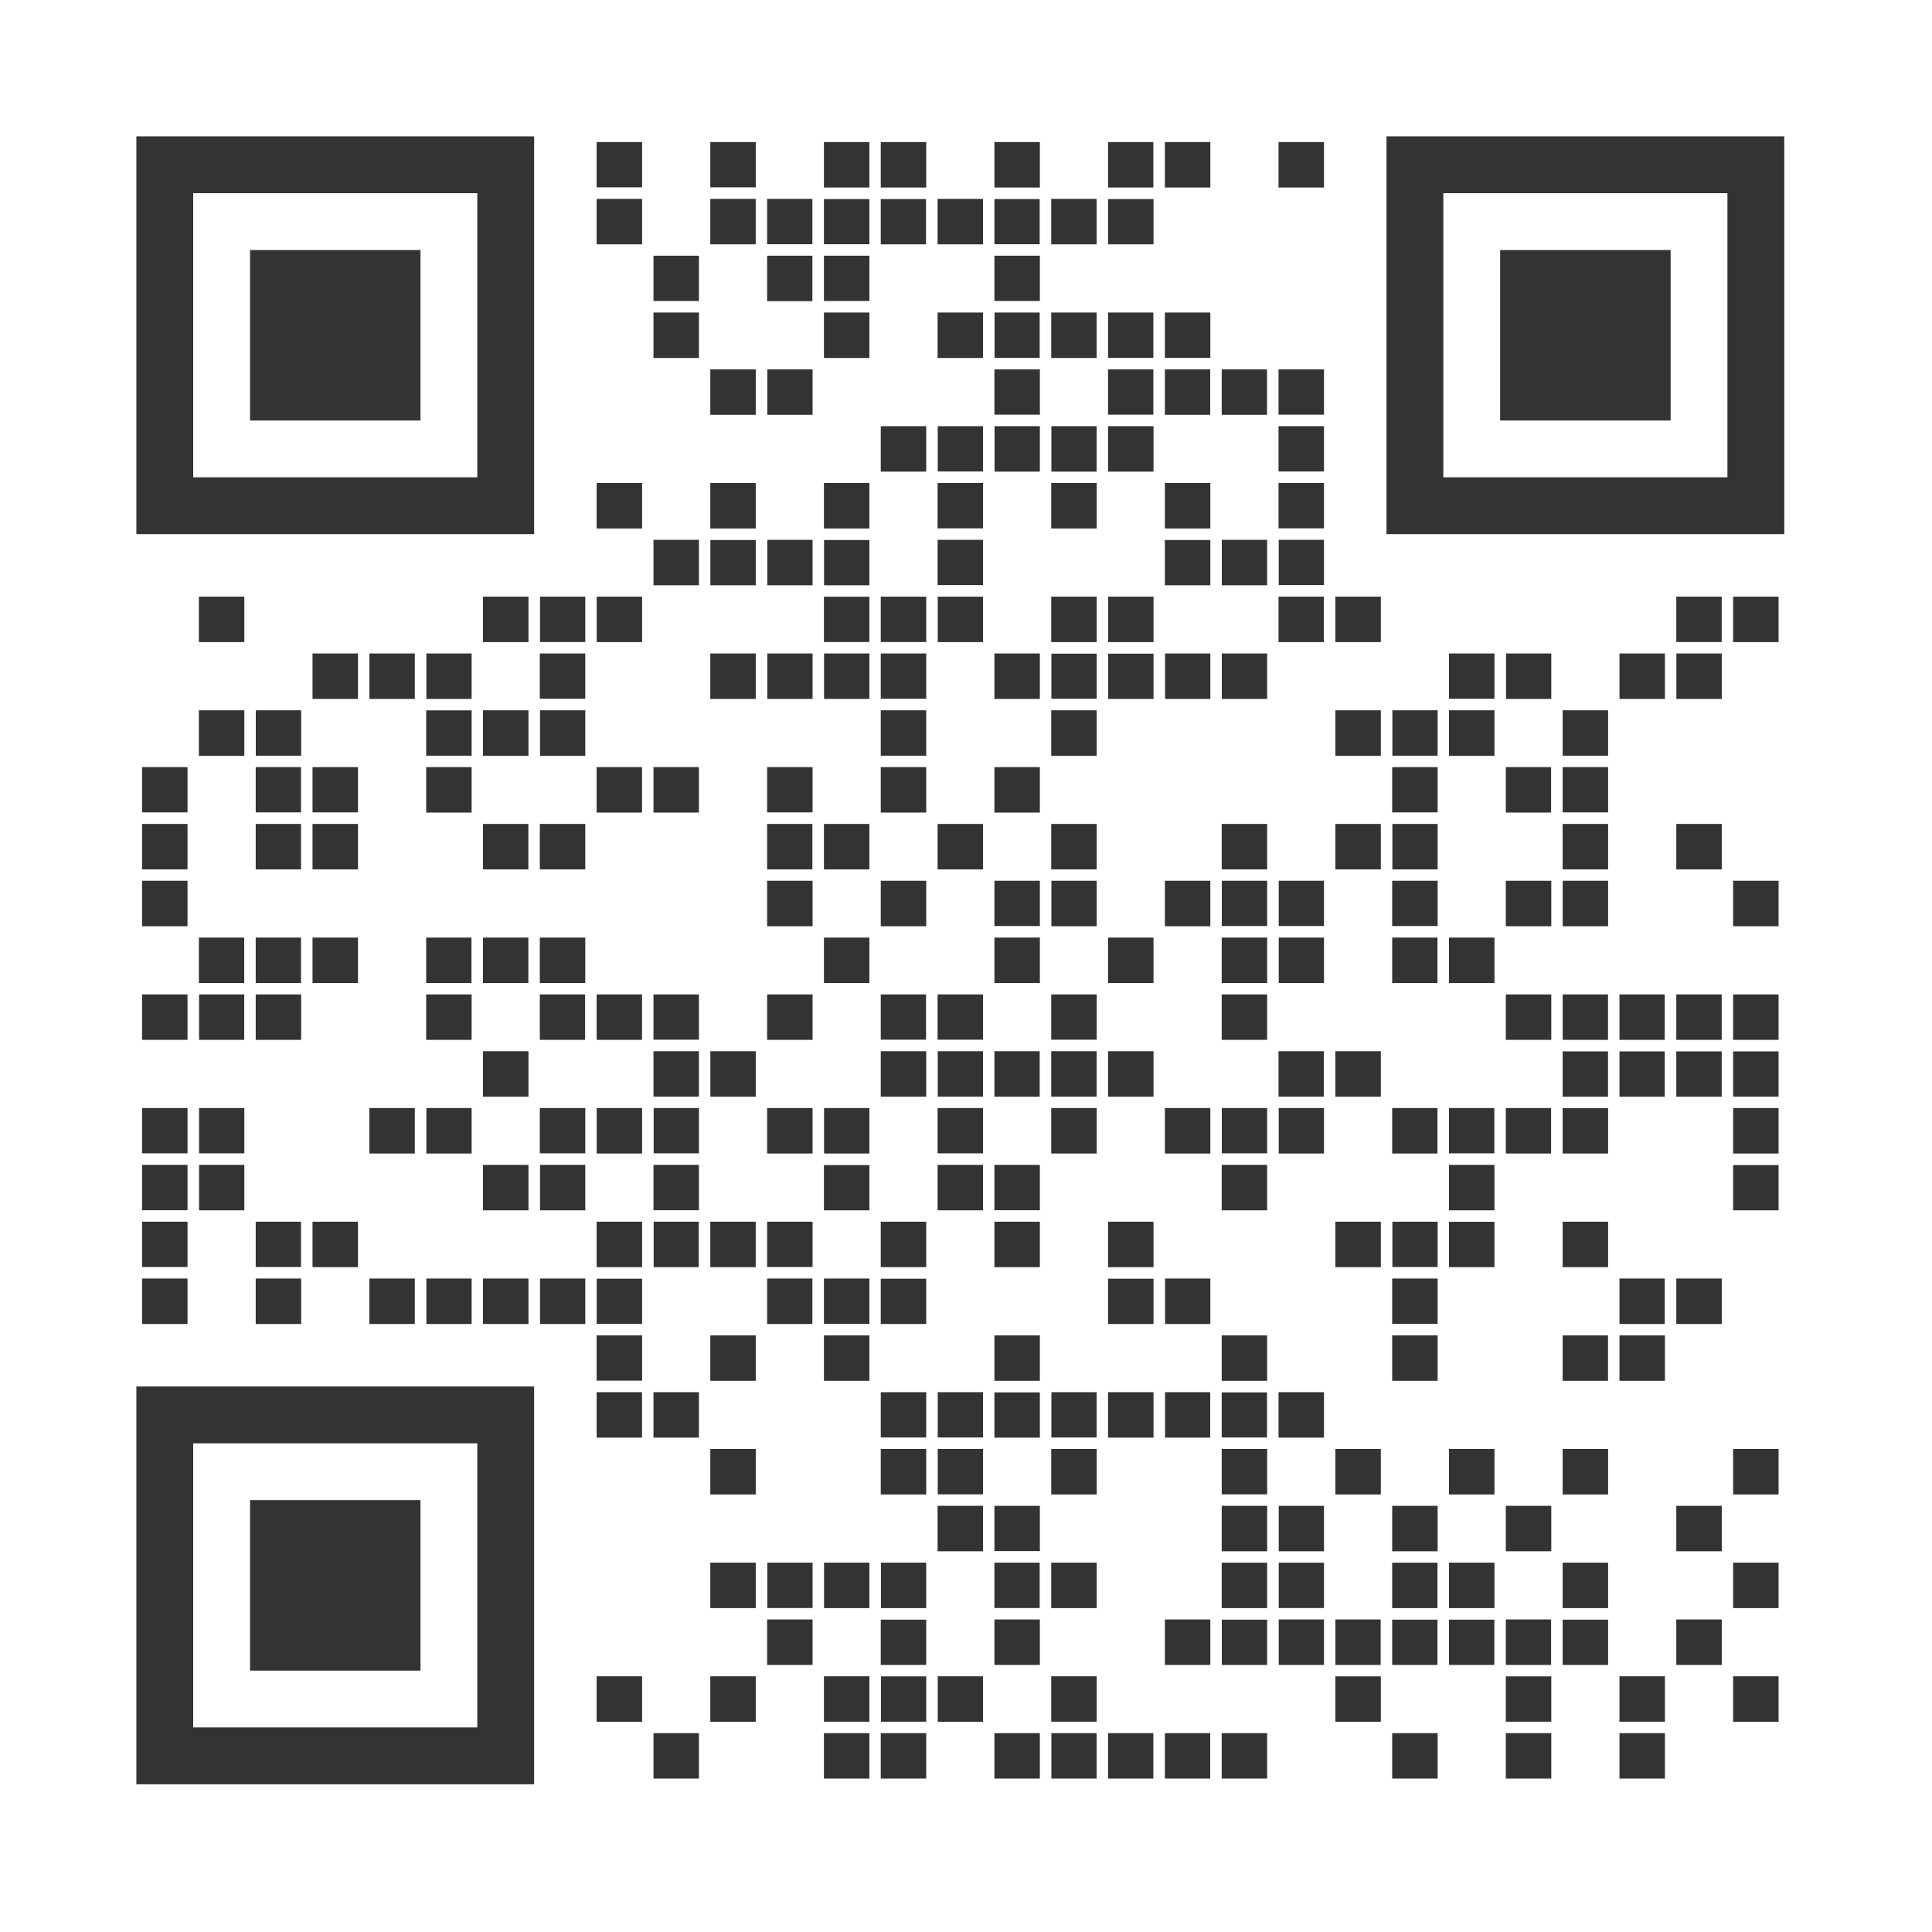 <svg xmlns="http://www.w3.org/2000/svg" width="85" height="85" viewBox="0 0 85 85">
  <g id="下载APP" transform="translate(-10078 18662)">
    <rect id="矩形_8657" data-name="矩形 8657" width="85" height="85" transform="translate(10078 -18662)" fill="#fff"/>
    <g id="组_8727" data-name="组 8727" transform="translate(1 -2)">
      <rect id="矩形_8370" data-name="矩形 8370" width="2.5" height="2.5" transform="translate(10103 -18654)" fill="#333" stroke="#fff" stroke-width="0.5"/>
      <rect id="矩形_8372" data-name="矩形 8372" width="2.5" height="2.5" transform="translate(10105.5 -18649)" fill="#333" stroke="#fff" stroke-width="0.5"/>
      <rect id="矩形_8374" data-name="矩形 8374" width="2.5" height="2.5" transform="translate(10108 -18654)" fill="#333" stroke="#fff" stroke-width="0.5"/>
      <rect id="矩形_8371" data-name="矩形 8371" width="2.5" height="2.5" transform="translate(10103 -18651.5)" fill="#333" stroke="#fff" stroke-width="0.5"/>
      <rect id="矩形_8373" data-name="矩形 8373" width="2.5" height="2.5" transform="translate(10105.5 -18646.5)" fill="#333" stroke="#fff" stroke-width="0.5"/>
      <rect id="矩形_8375" data-name="矩形 8375" width="2.5" height="2.5" transform="translate(10108 -18651.5)" fill="#333" stroke="#fff" stroke-width="0.5"/>
      <rect id="矩形_8376" data-name="矩形 8376" width="2.5" height="2.5" transform="translate(10110.5 -18651.5)" fill="#333" stroke="#fff" stroke-width="0.5"/>
      <rect id="矩形_8378" data-name="矩形 8378" width="2.5" height="2.5" transform="translate(10110.5 -18649)" fill="#333" stroke="#fff" stroke-width="0.5"/>
      <rect id="矩形_8429" data-name="矩形 8429" width="2.5" height="2.5" transform="translate(10110.5 -18644)" fill="#333" stroke="#fff" stroke-width="0.5"/>
      <rect id="矩形_8430" data-name="矩形 8430" width="2.5" height="2.5" transform="translate(10108 -18644)" fill="#333" stroke="#fff" stroke-width="0.5"/>
      <rect id="矩形_8377" data-name="矩形 8377" width="2.5" height="2.5" transform="translate(10113 -18651.5)" fill="#333" stroke="#fff" stroke-width="0.5"/>
      <rect id="矩形_8384" data-name="矩形 8384" width="2.5" height="2.5" transform="translate(10113 -18654)" fill="#333" stroke="#fff" stroke-width="0.5"/>
      <rect id="矩形_8381" data-name="矩形 8381" width="2.5" height="2.5" transform="translate(10115.5 -18651.5)" fill="#333" stroke="#fff" stroke-width="0.5"/>
      <rect id="矩形_8385" data-name="矩形 8385" width="2.5" height="2.5" transform="translate(10115.5 -18654)" fill="#333" stroke="#fff" stroke-width="0.5"/>
      <rect id="矩形_8382" data-name="矩形 8382" width="2.5" height="2.5" transform="translate(10118 -18651.5)" fill="#333" stroke="#fff" stroke-width="0.5"/>
      <rect id="矩形_8383" data-name="矩形 8383" width="2.5" height="2.5" transform="translate(10120.5 -18651.5)" fill="#333" stroke="#fff" stroke-width="0.5"/>
      <rect id="矩形_8391" data-name="矩形 8391" width="2.5" height="2.5" transform="translate(10120.5 -18649)" fill="#333" stroke="#fff" stroke-width="0.5"/>
      <rect id="矩形_8392" data-name="矩形 8392" width="2.5" height="2.5" transform="translate(10120.5 -18646.5)" fill="#333" stroke="#fff" stroke-width="0.5"/>
      <rect id="矩形_8396" data-name="矩形 8396" width="2.5" height="2.5" transform="translate(10123 -18646.5)" fill="#333" stroke="#fff" stroke-width="0.5"/>
      <rect id="矩形_8402" data-name="矩形 8402" width="2.5" height="2.5" transform="translate(10123 -18639)" fill="#333" stroke="#fff" stroke-width="0.5"/>
      <rect id="矩形_8414" data-name="矩形 8414" width="2.5" height="2.5" transform="translate(10123 -18641.5)" fill="#333" stroke="#fff" stroke-width="0.5"/>
      <rect id="矩形_8397" data-name="矩形 8397" width="2.5" height="2.5" transform="translate(10125.5 -18646.5)" fill="#333" stroke="#fff" stroke-width="0.5"/>
      <rect id="矩形_8400" data-name="矩形 8400" width="2.5" height="2.5" transform="translate(10125.5 -18644)" fill="#333" stroke="#fff" stroke-width="0.5"/>
      <rect id="矩形_8401" data-name="矩形 8401" width="2.5" height="2.5" transform="translate(10125.5 -18641.5)" fill="#333" stroke="#fff" stroke-width="0.5"/>
      <rect id="矩形_8398" data-name="矩形 8398" width="2.5" height="2.5" transform="translate(10128 -18646.5)" fill="#333" stroke="#fff" stroke-width="0.5"/>
      <rect id="矩形_8399" data-name="矩形 8399" width="2.5" height="2.5" transform="translate(10128 -18644)" fill="#333" stroke="#fff" stroke-width="0.5"/>
      <rect id="矩形_8404" data-name="矩形 8404" width="2.5" height="2.5" transform="translate(10130.5 -18644)" fill="#333" stroke="#fff" stroke-width="0.5"/>
      <rect id="矩形_8405" data-name="矩形 8405" width="2.5" height="2.5" transform="translate(10133 -18644)" fill="#333" stroke="#fff" stroke-width="0.5"/>
      <rect id="矩形_8406" data-name="矩形 8406" width="2.5" height="2.5" transform="translate(10133 -18641.5)" fill="#333" stroke="#fff" stroke-width="0.5"/>
      <rect id="矩形_8407" data-name="矩形 8407" width="2.5" height="2.5" transform="translate(10133 -18639)" fill="#333" stroke="#fff" stroke-width="0.5"/>
      <rect id="矩形_8408" data-name="矩形 8408" width="2.5" height="2.5" transform="translate(10133 -18636.5)" fill="#333" stroke="#fff" stroke-width="0.5"/>
      <rect id="矩形_8411" data-name="矩形 8411" width="2.5" height="2.5" transform="translate(10130.5 -18636.5)" fill="#333" stroke="#fff" stroke-width="0.5"/>
      <rect id="矩形_8431" data-name="矩形 8431" width="2.5" height="2.5" transform="translate(10130.5 -18631.5)" fill="#333" stroke="#fff" stroke-width="0.5"/>
      <rect id="矩形_8432" data-name="矩形 8432" width="2.5" height="2.5" transform="translate(10128 -18631.5)" fill="#333" stroke="#fff" stroke-width="0.5"/>
      <rect id="矩形_8518" data-name="矩形 8518" width="2.5" height="2.5" transform="translate(10125.5 -18631.5)" fill="#333" stroke="#fff" stroke-width="0.5"/>
      <rect id="矩形_8519" data-name="矩形 8519" width="2.5" height="2.5" transform="translate(10123 -18631.5)" fill="#333" stroke="#fff" stroke-width="0.5"/>
      <rect id="矩形_15484" data-name="矩形 15484" width="2.5" height="2.5" transform="translate(10123 -18629)" fill="#333" stroke="#fff" stroke-width="0.5"/>
      <rect id="矩形_15483" data-name="矩形 15483" width="2.5" height="2.5" transform="translate(10123 -18624)" fill="#333" stroke="#fff" stroke-width="0.5"/>
      <rect id="矩形_15510" data-name="矩形 15510" width="2.5" height="2.5" transform="translate(10123 -18616.5)" fill="#333" stroke="#fff" stroke-width="0.5"/>
      <rect id="矩形_15501" data-name="矩形 15501" width="2.5" height="2.5" transform="translate(10123 -18621.5)" fill="#333" stroke="#fff" stroke-width="0.5"/>
      <rect id="矩形_8520" data-name="矩形 8520" width="2.5" height="2.5" transform="translate(10120.5 -18631.5)" fill="#333" stroke="#fff" stroke-width="0.5"/>
      <rect id="矩形_15485" data-name="矩形 15485" width="2.5" height="2.5" transform="translate(10120.5 -18626.5)" fill="#333" stroke="#fff" stroke-width="0.5"/>
      <rect id="矩形_15502" data-name="矩形 15502" width="2.5" height="2.5" transform="translate(10120.5 -18621.5)" fill="#333" stroke="#fff" stroke-width="0.5"/>
      <rect id="矩形_15509" data-name="矩形 15509" width="2.5" height="2.5" transform="translate(10120.5 -18619)" fill="#333" stroke="#fff" stroke-width="0.5"/>
      <rect id="矩形_8412" data-name="矩形 8412" width="2.5" height="2.5" transform="translate(10128 -18636.5)" fill="#333" stroke="#fff" stroke-width="0.5"/>
      <rect id="矩形_8413" data-name="矩形 8413" width="2.5" height="2.5" transform="translate(10128 -18639)" fill="#333" stroke="#fff" stroke-width="0.5"/>
      <rect id="矩形_8409" data-name="矩形 8409" width="2.5" height="2.5" transform="translate(10133 -18634)" fill="#333" stroke="#fff" stroke-width="0.5"/>
      <rect id="矩形_8524" data-name="矩形 8524" width="2.5" height="2.5" transform="translate(10150.5 -18634)" fill="#333" stroke="#fff" stroke-width="0.5"/>
      <rect id="矩形_8525" data-name="矩形 8525" width="2.5" height="2.5" transform="translate(10150.5 -18631.5)" fill="#333" stroke="#fff" stroke-width="0.5"/>
      <rect id="矩形_8526" data-name="矩形 8526" width="2.5" height="2.5" transform="translate(10148 -18631.5)" fill="#333" stroke="#fff" stroke-width="0.5"/>
      <rect id="矩形_8527" data-name="矩形 8527" width="2.5" height="2.5" transform="translate(10143 -18631.5)" fill="#333" stroke="#fff" stroke-width="0.5"/>
      <rect id="矩形_8537" data-name="矩形 8537" width="2.5" height="2.5" transform="translate(10143 -18626.5)" fill="#333" stroke="#fff" stroke-width="0.5"/>
      <rect id="矩形_8528" data-name="矩形 8528" width="2.5" height="2.5" transform="translate(10140.5 -18631.5)" fill="#333" stroke="#fff" stroke-width="0.5"/>
      <rect id="矩形_8529" data-name="矩形 8529" width="2.5" height="2.5" transform="translate(10140.5 -18629)" fill="#333" stroke="#fff" stroke-width="0.5"/>
      <rect id="矩形_8538" data-name="矩形 8538" width="2.5" height="2.5" transform="translate(10145.5 -18629)" fill="#333" stroke="#fff" stroke-width="0.5"/>
      <rect id="矩形_8539" data-name="矩形 8539" width="2.5" height="2.5" transform="translate(10145.5 -18626.5)" fill="#333" stroke="#fff" stroke-width="0.5"/>
      <rect id="矩形_8540" data-name="矩形 8540" width="2.5" height="2.5" transform="translate(10145.5 -18624)" fill="#333" stroke="#fff" stroke-width="0.5"/>
      <rect id="矩形_8544" data-name="矩形 8544" width="2.5" height="2.5" transform="translate(10150.5 -18624)" fill="#333" stroke="#fff" stroke-width="0.5"/>
      <rect id="矩形_8545" data-name="矩形 8545" width="2.5" height="2.5" transform="translate(10153 -18621.5)" fill="#333" stroke="#fff" stroke-width="0.5"/>
      <rect id="矩形_8541" data-name="矩形 8541" width="2.5" height="2.5" transform="translate(10145.5 -18621.5)" fill="#333" stroke="#fff" stroke-width="0.5"/>
      <rect id="矩形_8542" data-name="矩形 8542" width="2.5" height="2.5" transform="translate(10143 -18621.5)" fill="#333" stroke="#fff" stroke-width="0.5"/>
      <rect id="矩形_8530" data-name="矩形 8530" width="2.5" height="2.5" transform="translate(10138 -18629)" fill="#333" stroke="#fff" stroke-width="0.5"/>
      <rect id="矩形_8532" data-name="矩形 8532" width="2.5" height="2.5" transform="translate(10138 -18626.5)" fill="#333" stroke="#fff" stroke-width="0.5"/>
      <rect id="矩形_8533" data-name="矩形 8533" width="2.5" height="2.5" transform="translate(10138 -18624)" fill="#333" stroke="#fff" stroke-width="0.5"/>
      <rect id="矩形_8536" data-name="矩形 8536" width="2.5" height="2.5" transform="translate(10135.5 -18624)" fill="#333" stroke="#fff" stroke-width="0.5"/>
      <rect id="矩形_8534" data-name="矩形 8534" width="2.5" height="2.5" transform="translate(10138 -18621.5)" fill="#333" stroke="#fff" stroke-width="0.5"/>
      <rect id="矩形_8546" data-name="矩形 8546" width="2.5" height="2.5" transform="translate(10133 -18621.5)" fill="#333" stroke="#fff" stroke-width="0.5"/>
      <rect id="矩形_8548" data-name="矩形 8548" width="2.5" height="2.5" transform="translate(10130.5 -18624)" fill="#333" stroke="#fff" stroke-width="0.5"/>
      <rect id="矩形_8535" data-name="矩形 8535" width="2.5" height="2.5" transform="translate(10138 -18619)" fill="#333" stroke="#fff" stroke-width="0.5"/>
      <rect id="矩形_8547" data-name="矩形 8547" width="2.5" height="2.5" transform="translate(10133 -18619)" fill="#333" stroke="#fff" stroke-width="0.5"/>
      <rect id="矩形_8551" data-name="矩形 8551" width="2.5" height="2.5" transform="translate(10133 -18614)" fill="#333" stroke="#fff" stroke-width="0.5"/>
      <rect id="矩形_8553" data-name="矩形 8553" width="2.5" height="2.5" transform="translate(10133 -18611.5)" fill="#333" stroke="#fff" stroke-width="0.5"/>
      <rect id="矩形_8555" data-name="矩形 8555" width="2.5" height="2.5" transform="translate(10138 -18611.5)" fill="#333" stroke="#fff" stroke-width="0.5"/>
      <rect id="矩形_8556" data-name="矩形 8556" width="2.5" height="2.5" transform="translate(10140.5 -18611.5)" fill="#333" stroke="#fff" stroke-width="0.5"/>
      <rect id="矩形_8572" data-name="矩形 8572" width="2.5" height="2.5" transform="translate(10140.5 -18606.5)" fill="#333" stroke="#fff" stroke-width="0.5"/>
      <rect id="矩形_8574" data-name="矩形 8574" width="2.5" height="2.5" transform="translate(10138 -18606.5)" fill="#333" stroke="#fff" stroke-width="0.5"/>
      <rect id="矩形_15516" data-name="矩形 15516" width="2.5" height="2.5" transform="translate(10138 -18604)" fill="#333" stroke="#fff" stroke-width="0.5"/>
      <rect id="矩形_15520" data-name="矩形 15520" width="2.5" height="2.5" transform="translate(10138 -18601.5)" fill="#333" stroke="#fff" stroke-width="0.5"/>
      <rect id="矩形_8576" data-name="矩形 8576" width="2.5" height="2.5" transform="translate(10135.5 -18606.5)" fill="#333" stroke="#fff" stroke-width="0.5"/>
      <rect id="矩形_8570" data-name="矩形 8570" width="2.5" height="2.5" transform="translate(10140.5 -18609)" fill="#333" stroke="#fff" stroke-width="0.5"/>
      <rect id="矩形_8581" data-name="矩形 8581" width="2.5" height="2.5" transform="translate(10145.5 -18601.5)" fill="#333" stroke="#fff" stroke-width="0.5"/>
      <rect id="矩形_8585" data-name="矩形 8585" width="2.5" height="2.5" transform="translate(10145.5 -18606.5)" fill="#333" stroke="#fff" stroke-width="0.5"/>
      <rect id="矩形_8582" data-name="矩形 8582" width="2.5" height="2.5" transform="translate(10148 -18601.5)" fill="#333" stroke="#fff" stroke-width="0.5"/>
      <rect id="矩形_8583" data-name="矩形 8583" width="2.5" height="2.5" transform="translate(10148 -18604)" fill="#333" stroke="#fff" stroke-width="0.5"/>
      <rect id="矩形_8584" data-name="矩形 8584" width="2.5" height="2.5" transform="translate(10150.5 -18604)" fill="#333" stroke="#fff" stroke-width="0.5"/>
      <rect id="矩形_8588" data-name="矩形 8588" width="2.5" height="2.5" transform="translate(10150.5 -18594)" fill="#333" stroke="#fff" stroke-width="0.5"/>
      <rect id="矩形_8586" data-name="矩形 8586" width="2.5" height="2.5" transform="translate(10145.5 -18596.5)" fill="#333" stroke="#fff" stroke-width="0.5"/>
      <rect id="矩形_8557" data-name="矩形 8557" width="2.5" height="2.5" transform="translate(10143 -18611.5)" fill="#333" stroke="#fff" stroke-width="0.5"/>
      <rect id="矩形_8558" data-name="矩形 8558" width="2.5" height="2.5" transform="translate(10145.5 -18611.5)" fill="#333" stroke="#fff" stroke-width="0.5"/>
      <rect id="矩形_8559" data-name="矩形 8559" width="2.5" height="2.5" transform="translate(10145.5 -18614)" fill="#333" stroke="#fff" stroke-width="0.5"/>
      <rect id="矩形_8563" data-name="矩形 8563" width="2.5" height="2.5" transform="translate(10148 -18614)" fill="#333" stroke="#fff" stroke-width="0.5"/>
      <rect id="矩形_8565" data-name="矩形 8565" width="2.5" height="2.5" transform="translate(10150.5 -18614)" fill="#333" stroke="#fff" stroke-width="0.5"/>
      <rect id="矩形_8567" data-name="矩形 8567" width="2.5" height="2.5" transform="translate(10153 -18614)" fill="#333" stroke="#fff" stroke-width="0.5"/>
      <rect id="矩形_8569" data-name="矩形 8569" width="2.5" height="2.5" transform="translate(10153 -18609)" fill="#333" stroke="#fff" stroke-width="0.5"/>
      <rect id="矩形_8587" data-name="矩形 8587" width="2.5" height="2.5" transform="translate(10153 -18596.5)" fill="#333" stroke="#fff" stroke-width="0.5"/>
      <rect id="矩形_8589" data-name="矩形 8589" width="2.5" height="2.5" transform="translate(10153 -18591.5)" fill="#333" stroke="#fff" stroke-width="0.5"/>
      <rect id="矩形_8631" data-name="矩形 8631" width="2.5" height="2.5" transform="translate(10153 -18586.5)" fill="#333" stroke="#fff" stroke-width="0.5"/>
      <rect id="矩形_8632" data-name="矩形 8632" width="2.5" height="2.5" transform="translate(10148 -18586.5)" fill="#333" stroke="#fff" stroke-width="0.5"/>
      <rect id="矩形_8635" data-name="矩形 8635" width="2.5" height="2.5" transform="translate(10143 -18586.5)" fill="#333" stroke="#fff" stroke-width="0.5"/>
      <rect id="矩形_8633" data-name="矩形 8633" width="2.5" height="2.5" transform="translate(10148 -18584)" fill="#333" stroke="#fff" stroke-width="0.5"/>
      <rect id="矩形_8634" data-name="矩形 8634" width="2.5" height="2.5" transform="translate(10143 -18584)" fill="#333" stroke="#fff" stroke-width="0.5"/>
      <rect id="矩形_8636" data-name="矩形 8636" width="2.5" height="2.5" transform="translate(10138 -18584)" fill="#333" stroke="#fff" stroke-width="0.5"/>
      <rect id="矩形_8637" data-name="矩形 8637" width="2.5" height="2.5" transform="translate(10135.5 -18586.5)" fill="#333" stroke="#fff" stroke-width="0.5"/>
      <rect id="矩形_8638" data-name="矩形 8638" width="2.5" height="2.5" transform="translate(10135.5 -18589)" fill="#333" stroke="#fff" stroke-width="0.5"/>
      <rect id="矩形_8639" data-name="矩形 8639" width="2.5" height="2.5" transform="translate(10138 -18589)" fill="#333" stroke="#fff" stroke-width="0.5"/>
      <rect id="矩形_15521" data-name="矩形 15521" width="2.5" height="2.5" transform="translate(10138 -18591.5)" fill="#333" stroke="#fff" stroke-width="0.5"/>
      <rect id="矩形_15522" data-name="矩形 15522" width="2.5" height="2.5" transform="translate(10138 -18594)" fill="#333" stroke="#fff" stroke-width="0.5"/>
      <rect id="矩形_15524" data-name="矩形 15524" width="2.5" height="2.5" transform="translate(10143 -18594)" fill="#333" stroke="#fff" stroke-width="0.5"/>
      <rect id="矩形_8640" data-name="矩形 8640" width="2.5" height="2.5" transform="translate(10140.5 -18589)" fill="#333" stroke="#fff" stroke-width="0.5"/>
      <rect id="矩形_8641" data-name="矩形 8641" width="2.5" height="2.5" transform="translate(10143 -18589)" fill="#333" stroke="#fff" stroke-width="0.5"/>
      <rect id="矩形_8642" data-name="矩形 8642" width="2.5" height="2.5" transform="translate(10145.5 -18589)" fill="#333" stroke="#fff" stroke-width="0.5"/>
      <rect id="矩形_8643" data-name="矩形 8643" width="2.5" height="2.5" transform="translate(10145.5 -18591.5)" fill="#333" stroke="#fff" stroke-width="0.5"/>
      <rect id="矩形_8644" data-name="矩形 8644" width="2.5" height="2.5" transform="translate(10140.5 -18591.5)" fill="#333" stroke="#fff" stroke-width="0.5"/>
      <rect id="矩形_8645" data-name="矩形 8645" width="2.5" height="2.5" transform="translate(10133 -18591.5)" fill="#333" stroke="#fff" stroke-width="0.5"/>
      <rect id="矩形_8647" data-name="矩形 8647" width="2.5" height="2.5" transform="translate(10133 -18589)" fill="#333" stroke="#fff" stroke-width="0.5"/>
      <rect id="矩形_8648" data-name="矩形 8648" width="2.5" height="2.5" transform="translate(10130.5 -18589)" fill="#333" stroke="#fff" stroke-width="0.5"/>
      <rect id="矩形_8649" data-name="矩形 8649" width="2.5" height="2.5" transform="translate(10128 -18589)" fill="#333" stroke="#fff" stroke-width="0.5"/>
      <rect id="矩形_8646" data-name="矩形 8646" width="2.5" height="2.5" transform="translate(10130.5 -18591.5)" fill="#333" stroke="#fff" stroke-width="0.5"/>
      <rect id="矩形_8630" data-name="矩形 8630" width="2.5" height="2.5" transform="translate(10150.5 -18589)" fill="#333" stroke="#fff" stroke-width="0.5"/>
      <rect id="矩形_8560" data-name="矩形 8560" width="2.5" height="2.5" transform="translate(10145.5 -18616.5)" fill="#333" stroke="#fff" stroke-width="0.5"/>
      <rect id="矩形_8562" data-name="矩形 8562" width="2.5" height="2.5" transform="translate(10148 -18616.5)" fill="#333" stroke="#fff" stroke-width="0.5"/>
      <rect id="矩形_8564" data-name="矩形 8564" width="2.5" height="2.5" transform="translate(10150.5 -18616.5)" fill="#333" stroke="#fff" stroke-width="0.5"/>
      <rect id="矩形_8566" data-name="矩形 8566" width="2.5" height="2.5" transform="translate(10153 -18616.5)" fill="#333" stroke="#fff" stroke-width="0.5"/>
      <rect id="矩形_8568" data-name="矩形 8568" width="2.5" height="2.5" transform="translate(10153 -18611.5)" fill="#333" stroke="#fff" stroke-width="0.5"/>
      <rect id="矩形_8561" data-name="矩形 8561" width="2.5" height="2.5" transform="translate(10143 -18616.5)" fill="#333" stroke="#fff" stroke-width="0.5"/>
      <rect id="矩形_8554" data-name="矩形 8554" width="2.5" height="2.5" transform="translate(10130.5 -18611.5)" fill="#333" stroke="#fff" stroke-width="0.5"/>
      <rect id="矩形_15507" data-name="矩形 15507" width="2.5" height="2.5" transform="translate(10128 -18611.5)" fill="#333" stroke="#fff" stroke-width="0.5"/>
      <rect id="矩形_8592" data-name="矩形 8592" width="2.5" height="2.5" transform="translate(10130.5 -18609)" fill="#333" stroke="#fff" stroke-width="0.5"/>
      <rect id="矩形_8552" data-name="矩形 8552" width="2.5" height="2.5" transform="translate(10135.5 -18614)" fill="#333" stroke="#fff" stroke-width="0.5"/>
      <rect id="矩形_8549" data-name="矩形 8549" width="2.5" height="2.5" transform="translate(10130.5 -18621.5)" fill="#333" stroke="#fff" stroke-width="0.5"/>
      <rect id="矩形_15499" data-name="矩形 15499" width="2.5" height="2.5" transform="translate(10130.5 -18619)" fill="#333" stroke="#fff" stroke-width="0.5"/>
      <rect id="矩形_15500" data-name="矩形 15500" width="2.5" height="2.5" transform="translate(10125.5 -18619)" fill="#333" stroke="#fff" stroke-width="0.5"/>
      <rect id="矩形_15482" data-name="矩形 15482" width="2.5" height="2.5" transform="translate(10128 -18621.5)" fill="#333" stroke="#fff" stroke-width="0.5"/>
      <rect id="矩形_8550" data-name="矩形 8550" width="2.5" height="2.5" transform="translate(10130.5 -18616.5)" fill="#333" stroke="#fff" stroke-width="0.5"/>
      <rect id="矩形_8543" data-name="矩形 8543" width="2.5" height="2.5" transform="translate(10140.5 -18619)" fill="#333" stroke="#fff" stroke-width="0.5"/>
      <rect id="矩形_8531" data-name="矩形 8531" width="2.5" height="2.5" transform="translate(10135.5 -18629)" fill="#333" stroke="#fff" stroke-width="0.5"/>
      <rect id="矩形_8433" data-name="矩形 8433" width="2.5" height="2.5" transform="translate(10125.5 -18634)" fill="#333" stroke="#fff" stroke-width="0.5"/>
      <rect id="矩形_8434" data-name="矩形 8434" width="2.5" height="2.5" transform="translate(10123 -18634)" fill="#333" stroke="#fff" stroke-width="0.5"/>
      <rect id="矩形_8410" data-name="矩形 8410" width="2.5" height="2.5" transform="translate(10135.5 -18634)" fill="#333" stroke="#fff" stroke-width="0.5"/>
      <rect id="矩形_8523" data-name="矩形 8523" width="2.5" height="2.5" transform="translate(10153 -18634)" fill="#333" stroke="#fff" stroke-width="0.5"/>
      <rect id="矩形_8395" data-name="矩形 8395" width="2.5" height="2.5" transform="translate(10118 -18646.5)" fill="#333" stroke="#fff" stroke-width="0.5"/>
      <rect id="矩形_8393" data-name="矩形 8393" width="2.5" height="2.5" transform="translate(10120.5 -18644)" fill="#333" stroke="#fff" stroke-width="0.5"/>
      <rect id="矩形_8394" data-name="矩形 8394" width="2.5" height="2.5" transform="translate(10120.5 -18641.5)" fill="#333" stroke="#fff" stroke-width="0.5"/>
      <rect id="矩形_8415" data-name="矩形 8415" width="2.5" height="2.5" transform="translate(10118 -18641.5)" fill="#333" stroke="#fff" stroke-width="0.5"/>
      <rect id="矩形_8417" data-name="矩形 8417" width="2.5" height="2.5" transform="translate(10118 -18639)" fill="#333" stroke="#fff" stroke-width="0.5"/>
      <rect id="矩形_8418" data-name="矩形 8418" width="2.5" height="2.5" transform="translate(10118 -18636.5)" fill="#333" stroke="#fff" stroke-width="0.5"/>
      <rect id="矩形_8419" data-name="矩形 8419" width="2.5" height="2.5" transform="translate(10118 -18634)" fill="#333" stroke="#fff" stroke-width="0.5"/>
      <rect id="矩形_8420" data-name="矩形 8420" width="2.5" height="2.5" transform="translate(10113 -18634)" fill="#333" stroke="#fff" stroke-width="0.5"/>
      <rect id="矩形_8436" data-name="矩形 8436" width="2.5" height="2.5" transform="translate(10113 -18631.5)" fill="#333" stroke="#fff" stroke-width="0.5"/>
      <rect id="矩形_8516" data-name="矩形 8516" width="2.5" height="2.5" transform="translate(10110.5 -18631.5)" fill="#333" stroke="#fff" stroke-width="0.5"/>
      <rect id="矩形_15479" data-name="矩形 15479" width="2.5" height="2.5" transform="translate(10110.5 -18626.5)" fill="#333" stroke="#fff" stroke-width="0.5"/>
      <rect id="矩形_15480" data-name="矩形 15480" width="2.5" height="2.5" transform="translate(10110.5 -18624)" fill="#333" stroke="#fff" stroke-width="0.5"/>
      <rect id="矩形_15488" data-name="矩形 15488" width="2.5" height="2.5" transform="translate(10113 -18624)" fill="#333" stroke="#fff" stroke-width="0.5"/>
      <rect id="矩形_15515" data-name="矩形 15515" width="2.5" height="2.5" transform="translate(10118 -18624)" fill="#333" stroke="#fff" stroke-width="0.5"/>
      <rect id="矩形_15511" data-name="矩形 15511" width="2.5" height="2.5" transform="translate(10115.5 -18616.5)" fill="#333" stroke="#fff" stroke-width="0.5"/>
      <rect id="矩形_15512" data-name="矩形 15512" width="2.5" height="2.5" transform="translate(10118 -18616.5)" fill="#333" stroke="#fff" stroke-width="0.5"/>
      <rect id="矩形_15513" data-name="矩形 15513" width="2.5" height="2.5" transform="translate(10118 -18614)" fill="#333" stroke="#fff" stroke-width="0.5"/>
      <rect id="矩形_15514" data-name="矩形 15514" width="2.5" height="2.5" transform="translate(10118 -18611.5)" fill="#333" stroke="#fff" stroke-width="0.5"/>
      <rect id="矩形_15490" data-name="矩形 15490" width="2.5" height="2.5" transform="translate(10113 -18619)" fill="#333" stroke="#fff" stroke-width="0.5"/>
      <rect id="矩形_15481" data-name="矩形 15481" width="2.5" height="2.5" transform="translate(10110.5 -18621.5)" fill="#333" stroke="#fff" stroke-width="0.5"/>
      <rect id="矩形_15491" data-name="矩形 15491" width="2.5" height="2.5" transform="translate(10110.5 -18616.5)" fill="#333" stroke="#fff" stroke-width="0.5"/>
      <rect id="矩形_8517" data-name="矩形 8517" width="2.5" height="2.5" transform="translate(10108 -18631.5)" fill="#333" stroke="#fff" stroke-width="0.5"/>
      <rect id="矩形_8422" data-name="矩形 8422" width="2.5" height="2.5" transform="translate(10113 -18636.5)" fill="#333" stroke="#fff" stroke-width="0.5"/>
      <rect id="矩形_8424" data-name="矩形 8424" width="2.5" height="2.5" transform="translate(10110.5 -18636.5)" fill="#333" stroke="#fff" stroke-width="0.5"/>
      <rect id="矩形_8425" data-name="矩形 8425" width="2.5" height="2.5" transform="translate(10108 -18636.5)" fill="#333" stroke="#fff" stroke-width="0.5"/>
      <rect id="矩形_8427" data-name="矩形 8427" width="2.5" height="2.5" transform="translate(10108 -18639)" fill="#333" stroke="#fff" stroke-width="0.5"/>
      <rect id="矩形_8428" data-name="矩形 8428" width="2.5" height="2.5" transform="translate(10103 -18639)" fill="#333" stroke="#fff" stroke-width="0.5"/>
      <rect id="矩形_8439" data-name="矩形 8439" width="2.5" height="2.5" transform="translate(10103 -18634)" fill="#333" stroke="#fff" stroke-width="0.5"/>
      <rect id="矩形_8440" data-name="矩形 8440" width="2.5" height="2.5" transform="translate(10100.5 -18634)" fill="#333" stroke="#fff" stroke-width="0.5"/>
      <rect id="矩形_8442" data-name="矩形 8442" width="2.5" height="2.5" transform="translate(10100.5 -18631.5)" fill="#333" stroke="#fff" stroke-width="0.5"/>
      <rect id="矩形_8443" data-name="矩形 8443" width="2.5" height="2.5" transform="translate(10100.5 -18629)" fill="#333" stroke="#fff" stroke-width="0.5"/>
      <rect id="矩形_8444" data-name="矩形 8444" width="2.5" height="2.5" transform="translate(10098 -18629)" fill="#333" stroke="#fff" stroke-width="0.5"/>
      <rect id="矩形_8445" data-name="矩形 8445" width="2.5" height="2.5" transform="translate(10095.5 -18629)" fill="#333" stroke="#fff" stroke-width="0.5"/>
      <rect id="矩形_8449" data-name="矩形 8449" width="2.5" height="2.5" transform="translate(10095.5 -18626.5)" fill="#333" stroke="#fff" stroke-width="0.5"/>
      <rect id="矩形_8468" data-name="矩形 8468" width="2.5" height="2.5" transform="translate(10103 -18626.5)" fill="#333" stroke="#fff" stroke-width="0.5"/>
      <rect id="矩形_8469" data-name="矩形 8469" width="2.5" height="2.5" transform="translate(10105.5 -18626.5)" fill="#333" stroke="#fff" stroke-width="0.5"/>
      <rect id="矩形_8446" data-name="矩形 8446" width="2.5" height="2.5" transform="translate(10095.5 -18631.5)" fill="#333" stroke="#fff" stroke-width="0.5"/>
      <rect id="矩形_8447" data-name="矩形 8447" width="2.5" height="2.5" transform="translate(10093 -18631.5)" fill="#333" stroke="#fff" stroke-width="0.5"/>
      <rect id="矩形_8448" data-name="矩形 8448" width="2.5" height="2.5" transform="translate(10090.5 -18631.5)" fill="#333" stroke="#fff" stroke-width="0.5"/>
      <rect id="矩形_8450" data-name="矩形 8450" width="2.5" height="2.5" transform="translate(10088 -18629)" fill="#333" stroke="#fff" stroke-width="0.5"/>
      <rect id="矩形_8455" data-name="矩形 8455" width="2.5" height="2.5" transform="translate(10085.5 -18629)" fill="#333" stroke="#fff" stroke-width="0.5"/>
      <rect id="矩形_8456" data-name="矩形 8456" width="2.5" height="2.5" transform="translate(10085.5 -18634)" fill="#333" stroke="#fff" stroke-width="0.5"/>
      <rect id="矩形_8457" data-name="矩形 8457" width="2.5" height="2.5" transform="translate(10083 -18626.5)" fill="#333" stroke="#fff" stroke-width="0.5"/>
      <rect id="矩形_8458" data-name="矩形 8458" width="2.5" height="2.5" transform="translate(10083 -18624)" fill="#333" stroke="#fff" stroke-width="0.5"/>
      <rect id="矩形_8459" data-name="矩形 8459" width="2.5" height="2.5" transform="translate(10083 -18621.5)" fill="#333" stroke="#fff" stroke-width="0.5"/>
      <rect id="矩形_8460" data-name="矩形 8460" width="2.5" height="2.5" transform="translate(10085.5 -18619)" fill="#333" stroke="#fff" stroke-width="0.5"/>
      <rect id="矩形_8464" data-name="矩形 8464" width="2.5" height="2.5" transform="translate(10085.5 -18616.5)" fill="#333" stroke="#fff" stroke-width="0.5"/>
      <rect id="矩形_8505" data-name="矩形 8505" width="2.5" height="2.5" transform="translate(10085.5 -18611.5)" fill="#333" stroke="#fff" stroke-width="0.5"/>
      <rect id="矩形_8507" data-name="矩形 8507" width="2.5" height="2.5" transform="translate(10085.5 -18609)" fill="#333" stroke="#fff" stroke-width="0.5"/>
      <rect id="矩形_8465" data-name="矩形 8465" width="2.5" height="2.5" transform="translate(10083 -18616.5)" fill="#333" stroke="#fff" stroke-width="0.5"/>
      <rect id="矩形_8504" data-name="矩形 8504" width="2.5" height="2.5" transform="translate(10083 -18611.5)" fill="#333" stroke="#fff" stroke-width="0.5"/>
      <rect id="矩形_8506" data-name="矩形 8506" width="2.5" height="2.5" transform="translate(10083 -18609)" fill="#333" stroke="#fff" stroke-width="0.5"/>
      <rect id="矩形_8508" data-name="矩形 8508" width="2.5" height="2.5" transform="translate(10083 -18606.5)" fill="#333" stroke="#fff" stroke-width="0.5"/>
      <rect id="矩形_8511" data-name="矩形 8511" width="2.5" height="2.5" transform="translate(10088 -18606.5)" fill="#333" stroke="#fff" stroke-width="0.5"/>
      <rect id="矩形_8512" data-name="矩形 8512" width="2.5" height="2.5" transform="translate(10090.5 -18606.5)" fill="#333" stroke="#fff" stroke-width="0.5"/>
      <rect id="矩形_8509" data-name="矩形 8509" width="2.5" height="2.5" transform="translate(10083 -18604)" fill="#333" stroke="#fff" stroke-width="0.5"/>
      <rect id="矩形_8510" data-name="矩形 8510" width="2.5" height="2.5" transform="translate(10088 -18604)" fill="#333" stroke="#fff" stroke-width="0.5"/>
      <rect id="矩形_8461" data-name="矩形 8461" width="2.5" height="2.5" transform="translate(10088 -18619)" fill="#333" stroke="#fff" stroke-width="0.5"/>
      <rect id="矩形_8463" data-name="矩形 8463" width="2.5" height="2.5" transform="translate(10088 -18616.5)" fill="#333" stroke="#fff" stroke-width="0.5"/>
      <rect id="矩形_8462" data-name="矩形 8462" width="2.5" height="2.5" transform="translate(10090.5 -18619)" fill="#333" stroke="#fff" stroke-width="0.5"/>
      <rect id="矩形_8470" data-name="矩形 8470" width="2.5" height="2.5" transform="translate(10095.5 -18619)" fill="#333" stroke="#fff" stroke-width="0.5"/>
      <rect id="矩形_8473" data-name="矩形 8473" width="2.5" height="2.5" transform="translate(10095.5 -18616.5)" fill="#333" stroke="#fff" stroke-width="0.5"/>
      <rect id="矩形_8471" data-name="矩形 8471" width="2.5" height="2.5" transform="translate(10098 -18619)" fill="#333" stroke="#fff" stroke-width="0.5"/>
      <rect id="矩形_8475" data-name="矩形 8475" width="2.5" height="2.5" transform="translate(10098 -18614)" fill="#333" stroke="#fff" stroke-width="0.5"/>
      <rect id="矩形_15486" data-name="矩形 15486" width="2.5" height="2.5" transform="translate(10108 -18614)" fill="#333" stroke="#fff" stroke-width="0.5"/>
      <rect id="矩形_8472" data-name="矩形 8472" width="2.5" height="2.5" transform="translate(10100.5 -18619)" fill="#333" stroke="#fff" stroke-width="0.5"/>
      <rect id="矩形_8474" data-name="矩形 8474" width="2.5" height="2.5" transform="translate(10100.5 -18616.5)" fill="#333" stroke="#fff" stroke-width="0.5"/>
      <rect id="矩形_8476" data-name="矩形 8476" width="2.5" height="2.5" transform="translate(10103 -18616.5)" fill="#333" stroke="#fff" stroke-width="0.5"/>
      <rect id="矩形_8477" data-name="矩形 8477" width="2.5" height="2.5" transform="translate(10105.5 -18616.5)" fill="#333" stroke="#fff" stroke-width="0.5"/>
      <rect id="矩形_8478" data-name="矩形 8478" width="2.5" height="2.5" transform="translate(10105.5 -18614)" fill="#333" stroke="#fff" stroke-width="0.5"/>
      <rect id="矩形_15494" data-name="矩形 15494" width="2.5" height="2.5" transform="translate(10120.5 -18614)" fill="#333" stroke="#fff" stroke-width="0.5"/>
      <rect id="矩形_15503" data-name="矩形 15503" width="2.5" height="2.5" transform="translate(10123 -18614)" fill="#333" stroke="#fff" stroke-width="0.5"/>
      <rect id="矩形_15508" data-name="矩形 15508" width="2.5" height="2.5" transform="translate(10125.5 -18614)" fill="#333" stroke="#fff" stroke-width="0.5"/>
      <rect id="矩形_15487" data-name="矩形 15487" width="2.5" height="2.5" transform="translate(10115.5 -18614)" fill="#333" stroke="#fff" stroke-width="0.5"/>
      <rect id="矩形_8479" data-name="矩形 8479" width="2.5" height="2.5" transform="translate(10105.5 -18611.5)" fill="#333" stroke="#fff" stroke-width="0.5"/>
      <rect id="矩形_8486" data-name="矩形 8486" width="2.5" height="2.5" transform="translate(10105.5 -18609)" fill="#333" stroke="#fff" stroke-width="0.5"/>
      <rect id="矩形_8487" data-name="矩形 8487" width="2.5" height="2.5" transform="translate(10105.5 -18606.5)" fill="#333" stroke="#fff" stroke-width="0.5"/>
      <rect id="矩形_8488" data-name="矩形 8488" width="2.5" height="2.5" transform="translate(10108 -18606.5)" fill="#333" stroke="#fff" stroke-width="0.5"/>
      <rect id="矩形_8489" data-name="矩形 8489" width="2.5" height="2.5" transform="translate(10110.5 -18606.5)" fill="#333" stroke="#fff" stroke-width="0.5"/>
      <rect id="矩形_8490" data-name="矩形 8490" width="2.5" height="2.5" transform="translate(10110.5 -18604)" fill="#333" stroke="#fff" stroke-width="0.5"/>
      <rect id="矩形_8491" data-name="矩形 8491" width="2.5" height="2.5" transform="translate(10113 -18604)" fill="#333" stroke="#fff" stroke-width="0.5"/>
      <rect id="矩形_15493" data-name="矩形 15493" width="2.5" height="2.5" transform="translate(10113 -18609)" fill="#333" stroke="#fff" stroke-width="0.5"/>
      <rect id="矩形_15496" data-name="矩形 15496" width="2.5" height="2.5" transform="translate(10118 -18609)" fill="#333" stroke="#fff" stroke-width="0.5"/>
      <rect id="矩形_15505" data-name="矩形 15505" width="2.5" height="2.5" transform="translate(10120.5 -18609)" fill="#333" stroke="#fff" stroke-width="0.5"/>
      <rect id="矩形_8493" data-name="矩形 8493" width="2.5" height="2.5" transform="translate(10113 -18601.5)" fill="#333" stroke="#fff" stroke-width="0.5"/>
      <rect id="矩形_8492" data-name="矩形 8492" width="2.5" height="2.5" transform="translate(10115.5 -18604)" fill="#333" stroke="#fff" stroke-width="0.5"/>
      <rect id="矩形_15497" data-name="矩形 15497" width="2.5" height="2.5" transform="translate(10115.5 -18606.5)" fill="#333" stroke="#fff" stroke-width="0.5"/>
      <rect id="矩形_8593" data-name="矩形 8593" width="2.5" height="2.5" transform="translate(10128 -18604)" fill="#333" stroke="#fff" stroke-width="0.5"/>
      <rect id="矩形_8595" data-name="矩形 8595" width="2.5" height="2.5" transform="translate(10128 -18599)" fill="#333" stroke="#fff" stroke-width="0.5"/>
      <rect id="矩形_8652" data-name="矩形 8652" width="2.5" height="2.5" transform="translate(10130.5 -18599)" fill="#333" stroke="#fff" stroke-width="0.5"/>
      <rect id="矩形_15517" data-name="矩形 15517" width="2.5" height="2.5" transform="translate(10133 -18599)" fill="#333" stroke="#fff" stroke-width="0.5"/>
      <rect id="矩形_8653" data-name="矩形 8653" width="2.5" height="2.5" transform="translate(10130.5 -18601.5)" fill="#333" stroke="#fff" stroke-width="0.5"/>
      <rect id="矩形_8654" data-name="矩形 8654" width="2.5" height="2.5" transform="translate(10130.5 -18596.5)" fill="#333" stroke="#fff" stroke-width="0.5"/>
      <rect id="矩形_15518" data-name="矩形 15518" width="2.5" height="2.5" transform="translate(10135.5 -18596.5)" fill="#333" stroke="#fff" stroke-width="0.5"/>
      <rect id="矩形_15523" data-name="矩形 15523" width="2.5" height="2.5" transform="translate(10133 -18594)" fill="#333" stroke="#fff" stroke-width="0.5"/>
      <rect id="矩形_15519" data-name="矩形 15519" width="2.5" height="2.5" transform="translate(10140.5 -18596.5)" fill="#333" stroke="#fff" stroke-width="0.5"/>
      <rect id="矩形_8655" data-name="矩形 8655" width="2.5" height="2.5" transform="translate(10130.5 -18594)" fill="#333" stroke="#fff" stroke-width="0.5"/>
      <rect id="矩形_8597" data-name="矩形 8597" width="2.5" height="2.5" transform="translate(10123 -18599)" fill="#333" stroke="#fff" stroke-width="0.5"/>
      <rect id="矩形_8606" data-name="矩形 8606" width="2.5" height="2.5" transform="translate(10123 -18596.5)" fill="#333" stroke="#fff" stroke-width="0.5"/>
      <rect id="矩形_8599" data-name="矩形 8599" width="2.5" height="2.5" transform="translate(10118 -18599)" fill="#333" stroke="#fff" stroke-width="0.5"/>
      <rect id="矩形_8602" data-name="矩形 8602" width="2.5" height="2.5" transform="translate(10118 -18596.5)" fill="#333" stroke="#fff" stroke-width="0.5"/>
      <rect id="矩形_8604" data-name="矩形 8604" width="2.5" height="2.5" transform="translate(10118 -18594)" fill="#333" stroke="#fff" stroke-width="0.5"/>
      <rect id="矩形_8605" data-name="矩形 8605" width="2.5" height="2.5" transform="translate(10120.5 -18594)" fill="#333" stroke="#fff" stroke-width="0.5"/>
      <rect id="矩形_8607" data-name="矩形 8607" width="2.5" height="2.5" transform="translate(10120.5 -18591.5)" fill="#333" stroke="#fff" stroke-width="0.5"/>
      <rect id="矩形_8609" data-name="矩形 8609" width="2.5" height="2.5" transform="translate(10123 -18591.5)" fill="#333" stroke="#fff" stroke-width="0.5"/>
      <rect id="矩形_8610" data-name="矩形 8610" width="2.5" height="2.5" transform="translate(10123 -18586.5)" fill="#333" stroke="#fff" stroke-width="0.5"/>
      <rect id="矩形_8616" data-name="矩形 8616" width="2.5" height="2.5" transform="translate(10118 -18586.5)" fill="#333" stroke="#fff" stroke-width="0.5"/>
      <rect id="矩形_8617" data-name="矩形 8617" width="2.5" height="2.5" transform="translate(10115.5 -18586.5)" fill="#333" stroke="#fff" stroke-width="0.5"/>
      <rect id="矩形_8618" data-name="矩形 8618" width="2.5" height="2.5" transform="translate(10115.5 -18589)" fill="#333" stroke="#fff" stroke-width="0.5"/>
      <rect id="矩形_8619" data-name="矩形 8619" width="2.5" height="2.5" transform="translate(10115.5 -18591.5)" fill="#333" stroke="#fff" stroke-width="0.5"/>
      <rect id="矩形_8620" data-name="矩形 8620" width="2.5" height="2.5" transform="translate(10113 -18591.5)" fill="#333" stroke="#fff" stroke-width="0.5"/>
      <rect id="矩形_8624" data-name="矩形 8624" width="2.5" height="2.5" transform="translate(10113 -18586.5)" fill="#333" stroke="#fff" stroke-width="0.5"/>
      <rect id="矩形_8627" data-name="矩形 8627" width="2.5" height="2.5" transform="translate(10108 -18586.5)" fill="#333" stroke="#fff" stroke-width="0.5"/>
      <rect id="矩形_8629" data-name="矩形 8629" width="2.5" height="2.5" transform="translate(10105.5 -18584)" fill="#333" stroke="#fff" stroke-width="0.5"/>
      <rect id="矩形_8628" data-name="矩形 8628" width="2.5" height="2.5" transform="translate(10103 -18586.5)" fill="#333" stroke="#fff" stroke-width="0.5"/>
      <rect id="矩形_8625" data-name="矩形 8625" width="2.5" height="2.5" transform="translate(10113 -18584)" fill="#333" stroke="#fff" stroke-width="0.5"/>
      <rect id="矩形_8626" data-name="矩形 8626" width="2.5" height="2.5" transform="translate(10115.5 -18584)" fill="#333" stroke="#fff" stroke-width="0.5"/>
      <rect id="矩形_8621" data-name="矩形 8621" width="2.5" height="2.5" transform="translate(10110.5 -18591.5)" fill="#333" stroke="#fff" stroke-width="0.5"/>
      <rect id="矩形_8623" data-name="矩形 8623" width="2.5" height="2.5" transform="translate(10110.5 -18589)" fill="#333" stroke="#fff" stroke-width="0.5"/>
      <rect id="矩形_8622" data-name="矩形 8622" width="2.5" height="2.5" transform="translate(10108 -18591.5)" fill="#333" stroke="#fff" stroke-width="0.5"/>
      <rect id="矩形_8611" data-name="矩形 8611" width="2.5" height="2.5" transform="translate(10123 -18584)" fill="#333" stroke="#fff" stroke-width="0.5"/>
      <rect id="矩形_8613" data-name="矩形 8613" width="2.5" height="2.5" transform="translate(10125.5 -18584)" fill="#333" stroke="#fff" stroke-width="0.5"/>
      <rect id="矩形_8614" data-name="矩形 8614" width="2.5" height="2.5" transform="translate(10128 -18584)" fill="#333" stroke="#fff" stroke-width="0.5"/>
      <rect id="矩形_8615" data-name="矩形 8615" width="2.5" height="2.5" transform="translate(10130.5 -18584)" fill="#333" stroke="#fff" stroke-width="0.5"/>
      <rect id="矩形_8612" data-name="矩形 8612" width="2.5" height="2.5" transform="translate(10120.5 -18584)" fill="#333" stroke="#fff" stroke-width="0.5"/>
      <rect id="矩形_8608" data-name="矩形 8608" width="2.5" height="2.5" transform="translate(10120.5 -18589)" fill="#333" stroke="#fff" stroke-width="0.5"/>
      <rect id="矩形_8594" data-name="矩形 8594" width="2.5" height="2.5" transform="translate(10125.5 -18604)" fill="#333" stroke="#fff" stroke-width="0.5"/>
      <rect id="矩形_15504" data-name="矩形 15504" width="2.5" height="2.5" transform="translate(10125.5 -18606.5)" fill="#333" stroke="#fff" stroke-width="0.5"/>
      <rect id="矩形_8596" data-name="矩形 8596" width="2.5" height="2.5" transform="translate(10125.5 -18599)" fill="#333" stroke="#fff" stroke-width="0.5"/>
      <rect id="矩形_8598" data-name="矩形 8598" width="2.5" height="2.5" transform="translate(10120.5 -18599)" fill="#333" stroke="#fff" stroke-width="0.5"/>
      <rect id="矩形_8601" data-name="矩形 8601" width="2.5" height="2.5" transform="translate(10120.5 -18601.5)" fill="#333" stroke="#fff" stroke-width="0.5"/>
      <rect id="矩形_15495" data-name="矩形 15495" width="2.5" height="2.5" transform="translate(10120.5 -18606.5)" fill="#333" stroke="#fff" stroke-width="0.5"/>
      <rect id="矩形_8600" data-name="矩形 8600" width="2.5" height="2.5" transform="translate(10115.5 -18599)" fill="#333" stroke="#fff" stroke-width="0.5"/>
      <rect id="矩形_8603" data-name="矩形 8603" width="2.5" height="2.5" transform="translate(10115.5 -18596.5)" fill="#333" stroke="#fff" stroke-width="0.5"/>
      <rect id="矩形_8480" data-name="矩形 8480" width="2.5" height="2.5" transform="translate(10103 -18611.5)" fill="#333" stroke="#fff" stroke-width="0.5"/>
      <rect id="矩形_15498" data-name="矩形 15498" width="2.5" height="2.5" transform="translate(10113 -18611.5)" fill="#333" stroke="#fff" stroke-width="0.5"/>
      <rect id="矩形_15506" data-name="矩形 15506" width="2.5" height="2.5" transform="translate(10123 -18611.5)" fill="#333" stroke="#fff" stroke-width="0.5"/>
      <rect id="矩形_15492" data-name="矩形 15492" width="2.5" height="2.5" transform="translate(10110.5 -18611.5)" fill="#333" stroke="#fff" stroke-width="0.5"/>
      <rect id="矩形_8494" data-name="矩形 8494" width="2.5" height="2.5" transform="translate(10103 -18604)" fill="#333" stroke="#fff" stroke-width="0.5"/>
      <rect id="矩形_8500" data-name="矩形 8500" width="2.5" height="2.5" transform="translate(10100.5 -18604)" fill="#333" stroke="#fff" stroke-width="0.5"/>
      <rect id="矩形_8501" data-name="矩形 8501" width="2.5" height="2.5" transform="translate(10098 -18604)" fill="#333" stroke="#fff" stroke-width="0.5"/>
      <rect id="矩形_8502" data-name="矩形 8502" width="2.5" height="2.5" transform="translate(10095.5 -18604)" fill="#333" stroke="#fff" stroke-width="0.5"/>
      <rect id="矩形_8503" data-name="矩形 8503" width="2.5" height="2.5" transform="translate(10093 -18604)" fill="#333" stroke="#fff" stroke-width="0.5"/>
      <rect id="矩形_8499" data-name="矩形 8499" width="2.5" height="2.5" transform="translate(10103 -18606.5)" fill="#333" stroke="#fff" stroke-width="0.5"/>
      <rect id="矩形_8495" data-name="矩形 8495" width="2.5" height="2.5" transform="translate(10103 -18601.5)" fill="#333" stroke="#fff" stroke-width="0.5"/>
      <rect id="矩形_8498" data-name="矩形 8498" width="2.5" height="2.5" transform="translate(10108 -18601.5)" fill="#333" stroke="#fff" stroke-width="0.5"/>
      <rect id="矩形_8513" data-name="矩形 8513" width="2.5" height="2.5" transform="translate(10108 -18596.5)" fill="#333" stroke="#fff" stroke-width="0.5"/>
      <rect id="矩形_8496" data-name="矩形 8496" width="2.5" height="2.5" transform="translate(10103 -18599)" fill="#333" stroke="#fff" stroke-width="0.5"/>
      <rect id="矩形_8497" data-name="矩形 8497" width="2.5" height="2.5" transform="translate(10105.5 -18599)" fill="#333" stroke="#fff" stroke-width="0.5"/>
      <rect id="矩形_8481" data-name="矩形 8481" width="2.5" height="2.5" transform="translate(10100.5 -18611.5)" fill="#333" stroke="#fff" stroke-width="0.5"/>
      <rect id="矩形_8484" data-name="矩形 8484" width="2.5" height="2.5" transform="translate(10095.5 -18611.5)" fill="#333" stroke="#fff" stroke-width="0.5"/>
      <rect id="矩形_8485" data-name="矩形 8485" width="2.5" height="2.5" transform="translate(10093 -18611.5)" fill="#333" stroke="#fff" stroke-width="0.5"/>
      <rect id="矩形_8482" data-name="矩形 8482" width="2.5" height="2.5" transform="translate(10100.5 -18609)" fill="#333" stroke="#fff" stroke-width="0.5"/>
      <rect id="矩形_8483" data-name="矩形 8483" width="2.5" height="2.5" transform="translate(10098 -18609)" fill="#333" stroke="#fff" stroke-width="0.5"/>
      <rect id="矩形_8451" data-name="矩形 8451" width="2.5" height="2.5" transform="translate(10088 -18626.5)" fill="#333" stroke="#fff" stroke-width="0.5"/>
      <rect id="矩形_8454" data-name="矩形 8454" width="2.5" height="2.5" transform="translate(10090.5 -18626.5)" fill="#333" stroke="#fff" stroke-width="0.5"/>
      <rect id="矩形_8452" data-name="矩形 8452" width="2.5" height="2.5" transform="translate(10088 -18624)" fill="#333" stroke="#fff" stroke-width="0.5"/>
      <rect id="矩形_8453" data-name="矩形 8453" width="2.5" height="2.5" transform="translate(10090.5 -18624)" fill="#333" stroke="#fff" stroke-width="0.5"/>
      <rect id="矩形_8466" data-name="矩形 8466" width="2.5" height="2.5" transform="translate(10098 -18624)" fill="#333" stroke="#fff" stroke-width="0.5"/>
      <rect id="矩形_8467" data-name="矩形 8467" width="2.5" height="2.5" transform="translate(10100.5 -18624)" fill="#333" stroke="#fff" stroke-width="0.5"/>
      <rect id="矩形_8441" data-name="矩形 8441" width="2.5" height="2.5" transform="translate(10098 -18634)" fill="#333" stroke="#fff" stroke-width="0.5"/>
      <rect id="矩形_8426" data-name="矩形 8426" width="2.5" height="2.5" transform="translate(10105.5 -18636.5)" fill="#333" stroke="#fff" stroke-width="0.5"/>
      <rect id="矩形_8423" data-name="矩形 8423" width="2.5" height="2.5" transform="translate(10113 -18639)" fill="#333" stroke="#fff" stroke-width="0.5"/>
      <rect id="矩形_8421" data-name="矩形 8421" width="2.5" height="2.5" transform="translate(10115.5 -18634)" fill="#333" stroke="#fff" stroke-width="0.5"/>
      <rect id="矩形_8435" data-name="矩形 8435" width="2.5" height="2.5" transform="translate(10115.5 -18631.5)" fill="#333" stroke="#fff" stroke-width="0.5"/>
      <rect id="矩形_15477" data-name="矩形 15477" width="2.5" height="2.5" transform="translate(10115.5 -18629)" fill="#333" stroke="#fff" stroke-width="0.5"/>
      <rect id="矩形_15478" data-name="矩形 15478" width="2.5" height="2.5" transform="translate(10115.5 -18626.5)" fill="#333" stroke="#fff" stroke-width="0.5"/>
      <rect id="矩形_15489" data-name="矩形 15489" width="2.5" height="2.5" transform="translate(10115.5 -18621.5)" fill="#333" stroke="#fff" stroke-width="0.5"/>
      <rect id="矩形_8416" data-name="矩形 8416" width="2.5" height="2.5" transform="translate(10115.5 -18641.5)" fill="#333" stroke="#fff" stroke-width="0.5"/>
      <rect id="矩形_8387" data-name="矩形 8387" width="2.5" height="2.5" transform="translate(10123 -18651.5)" fill="#333" stroke="#fff" stroke-width="0.5"/>
      <rect id="矩形_8388" data-name="矩形 8388" width="2.5" height="2.5" transform="translate(10125.5 -18651.5)" fill="#333" stroke="#fff" stroke-width="0.5"/>
      <rect id="矩形_8389" data-name="矩形 8389" width="2.5" height="2.5" transform="translate(10125.5 -18654)" fill="#333" stroke="#fff" stroke-width="0.5"/>
      <rect id="矩形_8390" data-name="矩形 8390" width="2.5" height="2.5" transform="translate(10128 -18654)" fill="#333" stroke="#fff" stroke-width="0.5"/>
      <rect id="矩形_8403" data-name="矩形 8403" width="2.5" height="2.5" transform="translate(10133 -18654)" fill="#333" stroke="#fff" stroke-width="0.5"/>
      <rect id="矩形_8386" data-name="矩形 8386" width="2.5" height="2.5" transform="translate(10120.5 -18654)" fill="#333" stroke="#fff" stroke-width="0.5"/>
      <rect id="矩形_8379" data-name="矩形 8379" width="2.5" height="2.5" transform="translate(10113 -18649)" fill="#333" stroke="#fff" stroke-width="0.5"/>
      <rect id="矩形_8380" data-name="矩形 8380" width="2.5" height="2.5" transform="translate(10113 -18646.5)" fill="#333" stroke="#fff" stroke-width="0.5"/>
      <g id="组_8726" data-name="组 8726">
        <rect id="矩形_8437" data-name="矩形 8437" width="7.5" height="7.5" transform="translate(10088 -18649)" fill="#333"/>
        <rect id="矩形_8521" data-name="矩形 8521" width="7.5" height="7.5" transform="translate(10143 -18649)" fill="#333"/>
        <rect id="矩形_8514" data-name="矩形 8514" width="7.5" height="7.5" transform="translate(10088 -18594)" fill="#333"/>
        <g id="矩形_8438" data-name="矩形 8438" transform="translate(10083 -18654)" fill="none" stroke="#333" stroke-width="2.5">
          <rect width="17.5" height="17.5" stroke="none"/>
          <rect x="1.25" y="1.25" width="15" height="15" fill="none"/>
        </g>
        <g id="矩形_8522" data-name="矩形 8522" transform="translate(10138 -18654)" fill="none" stroke="#333" stroke-width="2.5">
          <rect width="17.5" height="17.5" stroke="none"/>
          <rect x="1.25" y="1.25" width="15" height="15" fill="none"/>
        </g>
        <g id="矩形_8515" data-name="矩形 8515" transform="translate(10083 -18599)" fill="none" stroke="#333" stroke-width="2.5">
          <rect width="17.5" height="17.5" stroke="none"/>
          <rect x="1.25" y="1.25" width="15" height="15" fill="none"/>
        </g>
      </g>
    </g>
  </g>
</svg>
